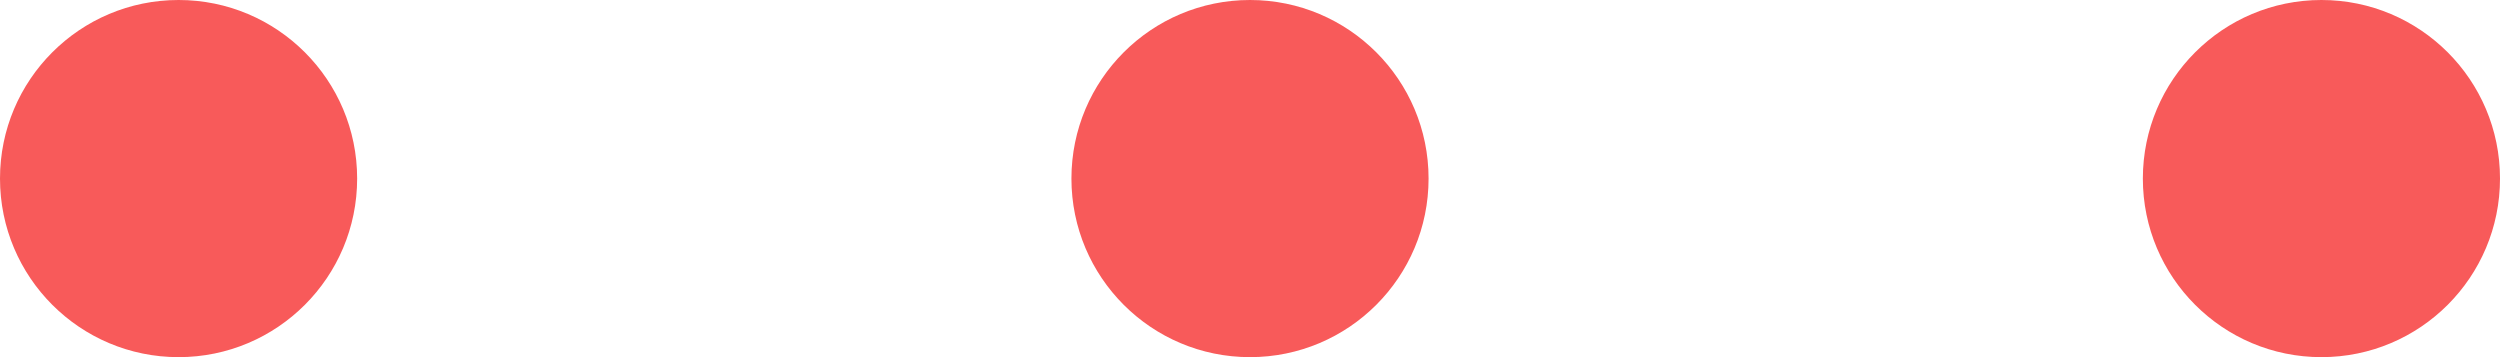 <?xml version="1.0" encoding="UTF-8"?>
<svg width="35px" height="5px" viewBox="0 0 35 5" version="1.1" xmlns="http://www.w3.org/2000/svg" xmlns:xlink="http://www.w3.org/1999/xlink">
    <title>Group 20</title>
    <g id="タカラトミーが紡ぐストーリー" stroke="none" stroke-width="1" fill="none" fill-rule="evenodd">
        <g id="pc" transform="translate(-711, -3179)" fill="#F85A5A">
            <g id="主題1" transform="translate(250, 2523)">
                <g id="Group-14" transform="translate(40, 308)">
                    <g id="Group-20" transform="translate(421, 348)">
                        <circle id="Oval" cx="2.5" cy="2.5" r="2.5"></circle>
                        <circle id="Oval" cx="17.5" cy="2.5" r="2.5"></circle>
                        <circle id="Oval" cx="32.5" cy="2.5" r="2.5"></circle>
                    </g>
                </g>
            </g>
        </g>
    </g>
</svg>